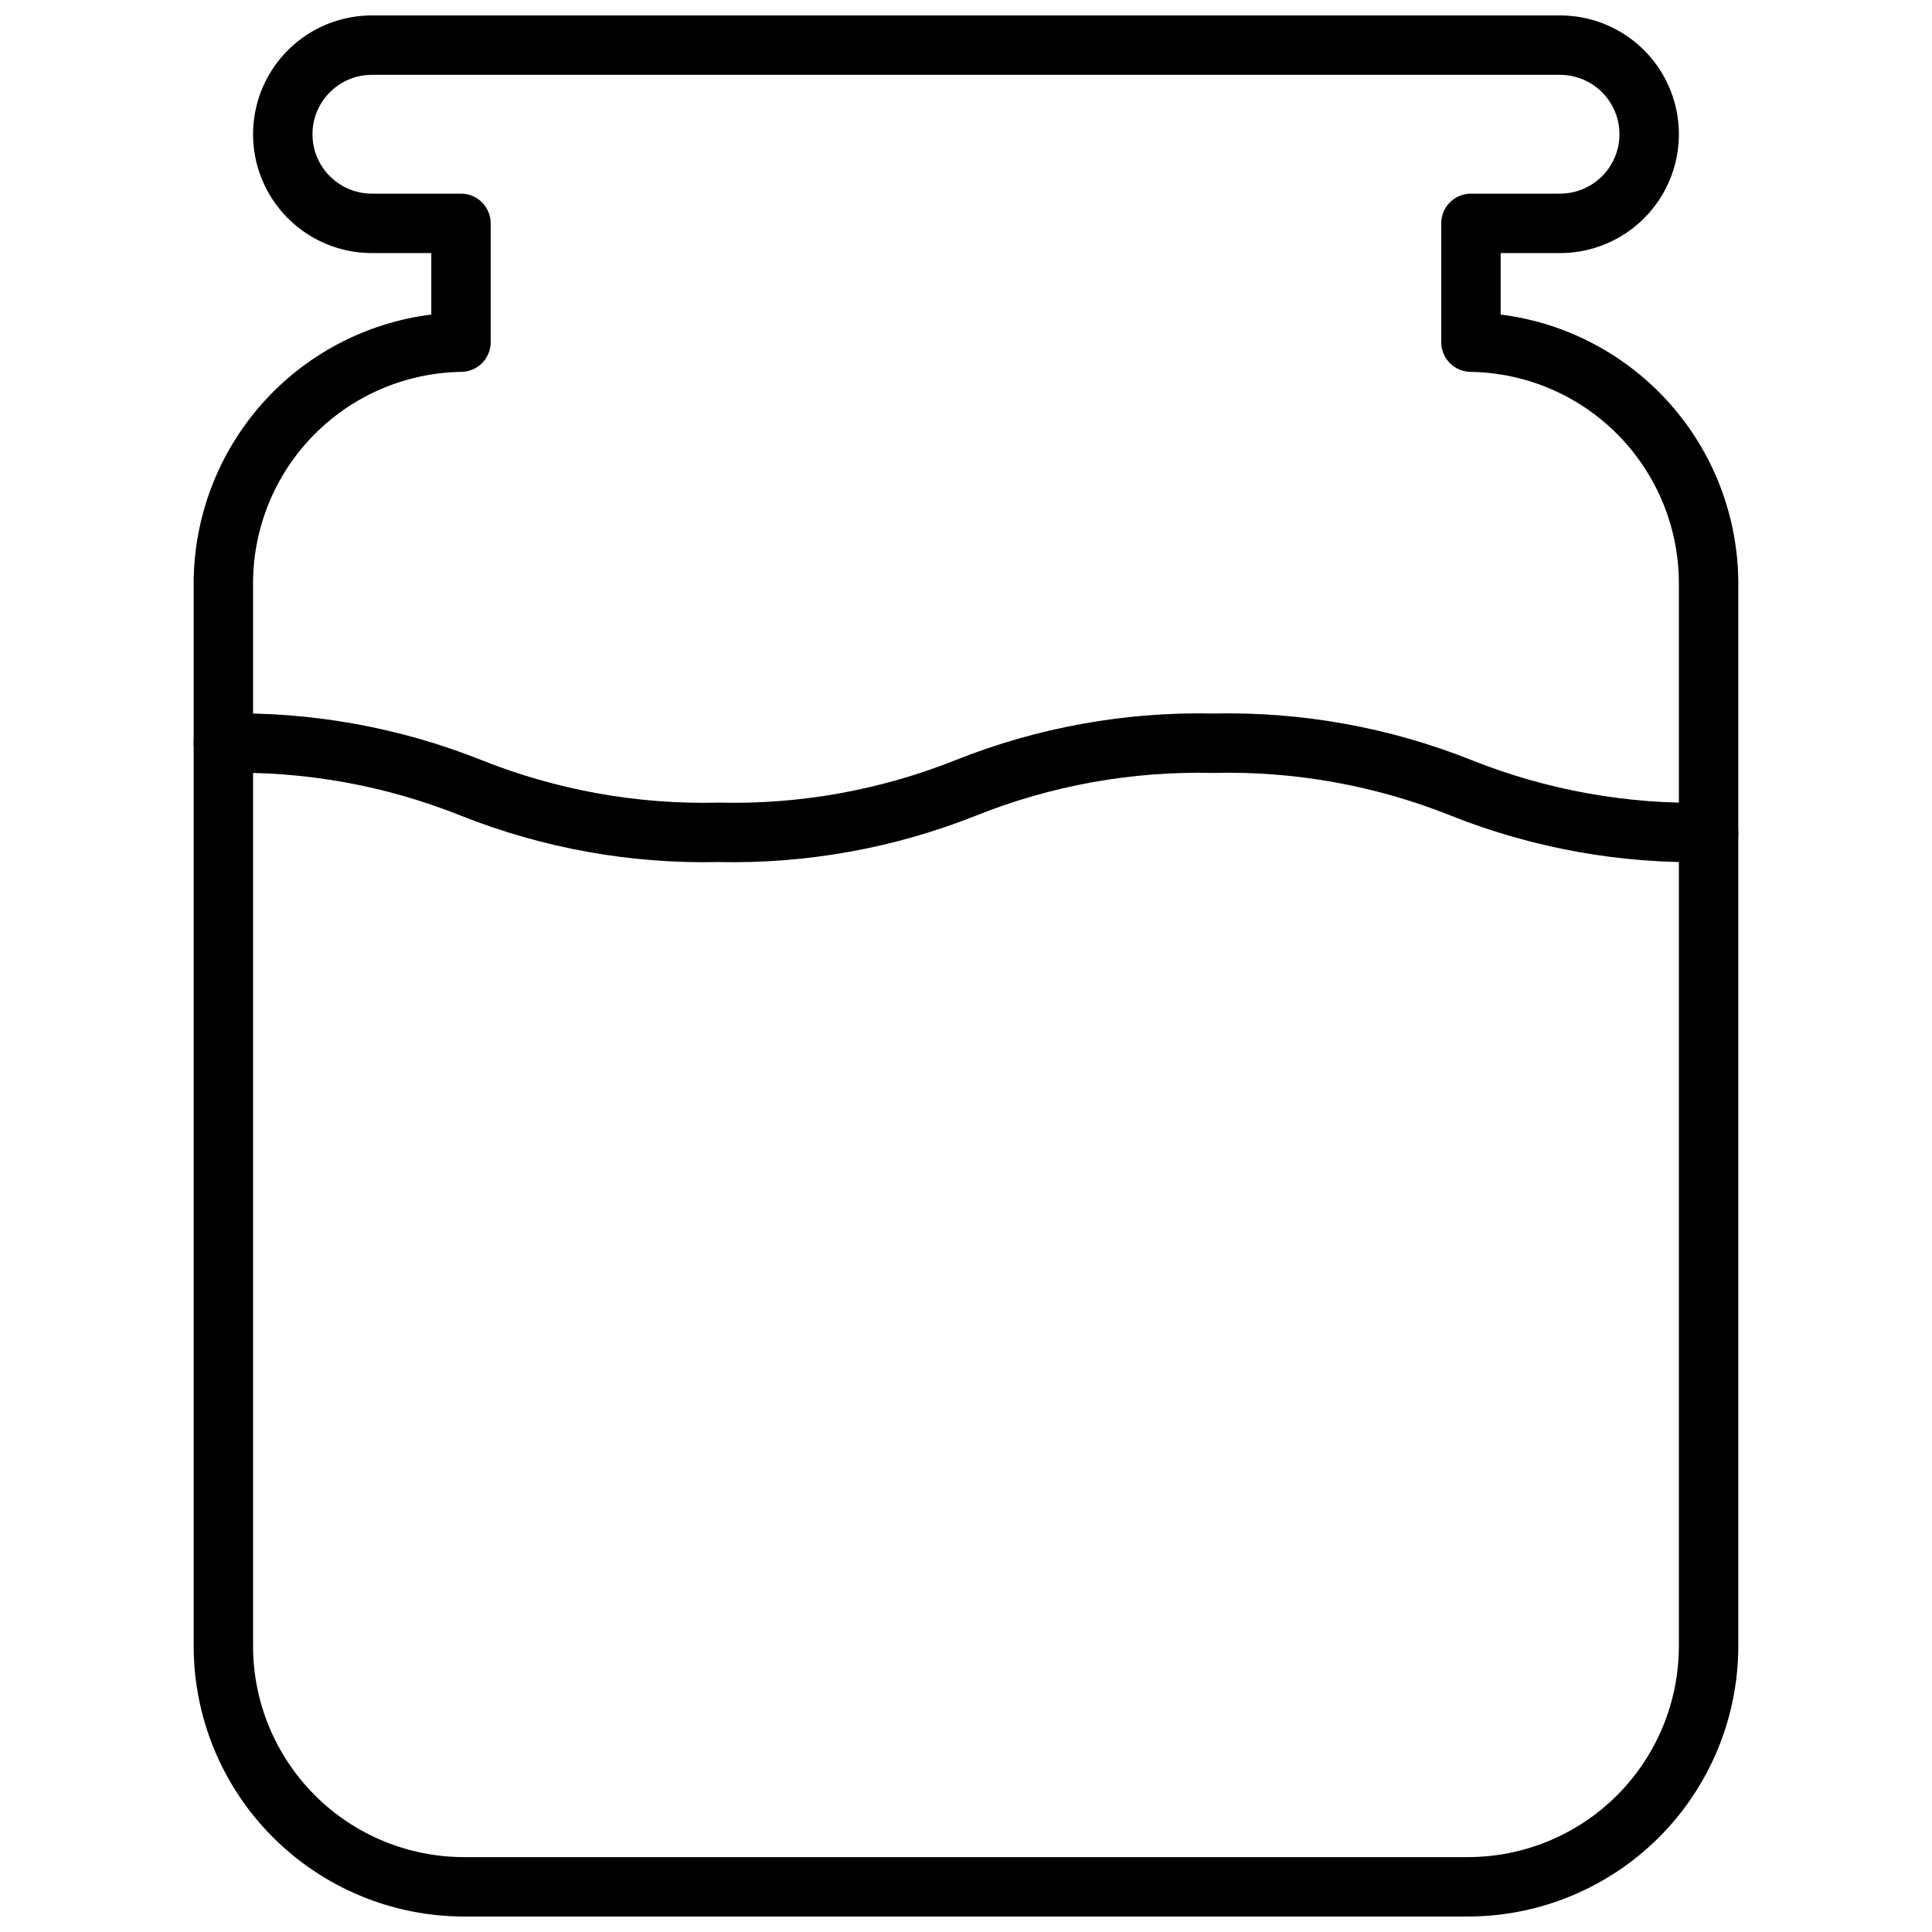 <?xml version="1.0" encoding="UTF-8"?>
<!-- Uploaded to: SVG Repo, www.svgrepo.com, Generator: SVG Repo Mixer Tools -->
<svg width="800px" height="800px" version="1.1" viewBox="144 144 512 512" xmlns="http://www.w3.org/2000/svg">
 <defs>
  <clipPath id="a">
   <path d="m195 148.09h410v503.81h-410z"/>
  </clipPath>
 </defs>
 <g clip-path="url(#a)">
  <path d="m533.07 651.9h-266.15c-18.98-0.031-37.172-7.582-50.59-21.004-13.422-13.418-20.977-31.613-21.008-50.59v-281.9c0.078-17.473 6.512-34.316 18.098-47.391 11.59-13.074 27.543-21.484 44.879-23.656v-16.293h-15.742c-11.25 0-21.645-6.004-27.27-15.746-5.625-9.742-5.625-21.742 0-31.488 5.625-9.742 16.02-15.742 27.27-15.742h314.88-0.004c11.25 0 21.645 6 27.27 15.742 5.625 9.746 5.625 21.746 0 31.488-5.625 9.742-16.02 15.746-27.27 15.746h-15.742v16.297-0.004c17.336 2.172 33.289 10.582 44.879 23.656 11.59 13.074 18.023 29.918 18.098 47.391v281.86c-0.023 18.984-7.57 37.188-20.992 50.617-13.422 13.426-31.617 20.984-50.605 21.016zm-290.52-488.07c-5.625 0-10.824 3.004-13.637 7.875-2.812 4.871-2.812 10.871 0 15.742s8.012 7.871 13.637 7.871h23.617c2.086 0 4.09 0.832 5.566 2.309 1.473 1.477 2.305 3.477 2.305 5.566v31.488c0 2.086-0.832 4.09-2.305 5.566-1.477 1.477-3.481 2.305-5.566 2.305-14.668 0.246-28.652 6.234-38.957 16.676-10.301 10.441-16.098 24.508-16.148 39.176v281.86c0.012 14.812 5.898 29.016 16.367 39.492 10.473 10.48 24.672 16.375 39.484 16.398h266.15c14.809-0.023 29-5.914 39.473-16.383 10.469-10.469 16.359-24.664 16.379-39.469v-281.9c-0.047-14.668-5.848-28.734-16.148-39.176-10.301-10.441-24.289-16.43-38.953-16.676-4.348 0-7.875-3.523-7.875-7.871v-31.488c0-4.348 3.527-7.875 7.875-7.875h23.617-0.004c5.625 0 10.824-3 13.637-7.871s2.812-10.871 0-15.742c-2.812-4.871-8.012-7.875-13.637-7.875z"/>
 </g>
 <path d="m596.8 372.45c-23.344 0.523-46.555-3.652-68.254-12.277-20.004-8.012-41.43-11.871-62.973-11.336-21.547-0.535-42.973 3.32-62.977 11.336-21.688 8.617-44.883 12.793-68.211 12.277-23.332 0.516-46.527-3.66-68.211-12.277-20.008-8.016-41.434-11.871-62.977-11.336-4.348 0-7.875-3.527-7.875-7.875 0-4.348 3.527-7.871 7.875-7.871 23.344-0.52 46.551 3.656 68.25 12.281 20.004 8.012 41.43 11.867 62.977 11.336 21.543 0.531 42.969-3.324 62.977-11.336 21.684-8.621 44.879-12.797 68.211-12.281 23.328-0.516 46.523 3.66 68.211 12.281 20.004 8.012 41.43 11.867 62.977 11.336 4.348 0 7.871 3.523 7.871 7.871 0 4.348-3.523 7.871-7.871 7.871z"/>
</svg>